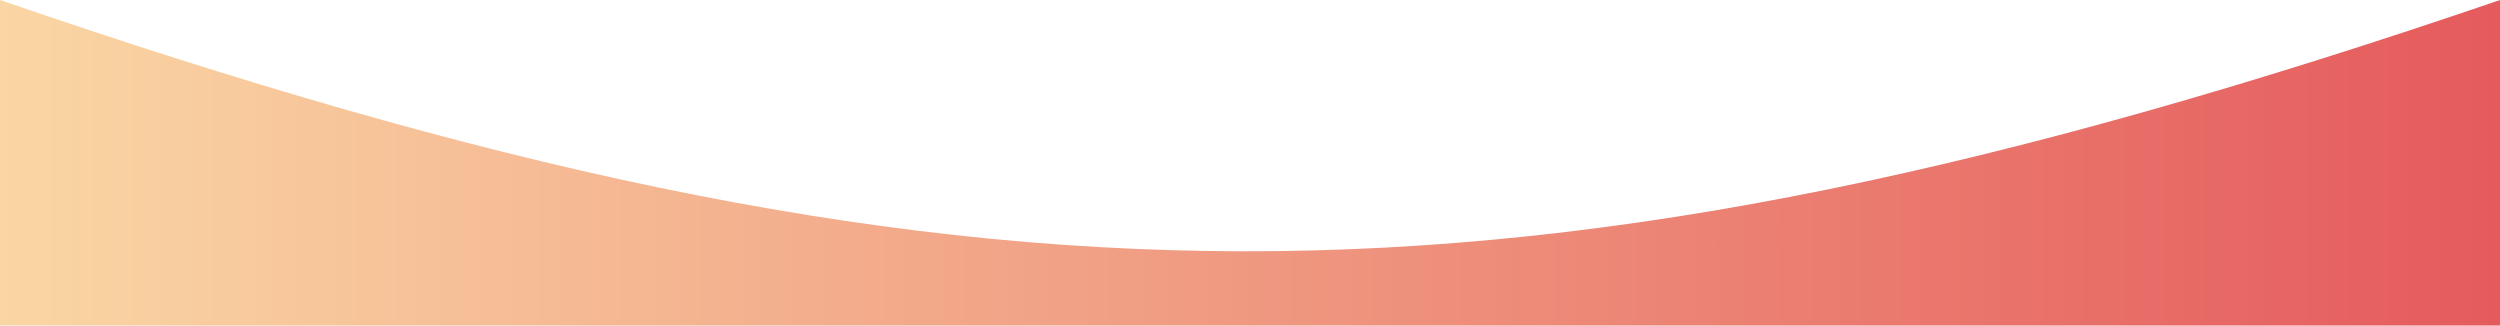 <svg width="1920" height="250" viewBox="0 0 1920 250" fill="none" xmlns="http://www.w3.org/2000/svg">
<path d="M0 0C740.913 254.876 1161.14 259.728 1920 0C1920 97.631 1920 152.369 1920 250H0V0Z" fill="url(#paint0_linear_59_464)"/>
<defs>
<linearGradient id="paint0_linear_59_464" x1="0" y1="125" x2="1920" y2="125" gradientUnits="userSpaceOnUse">
<stop stop-color="#FAD6A4"/>
<stop offset="1" stop-color="#E55B5D"/>
</linearGradient>
</defs>
</svg>
